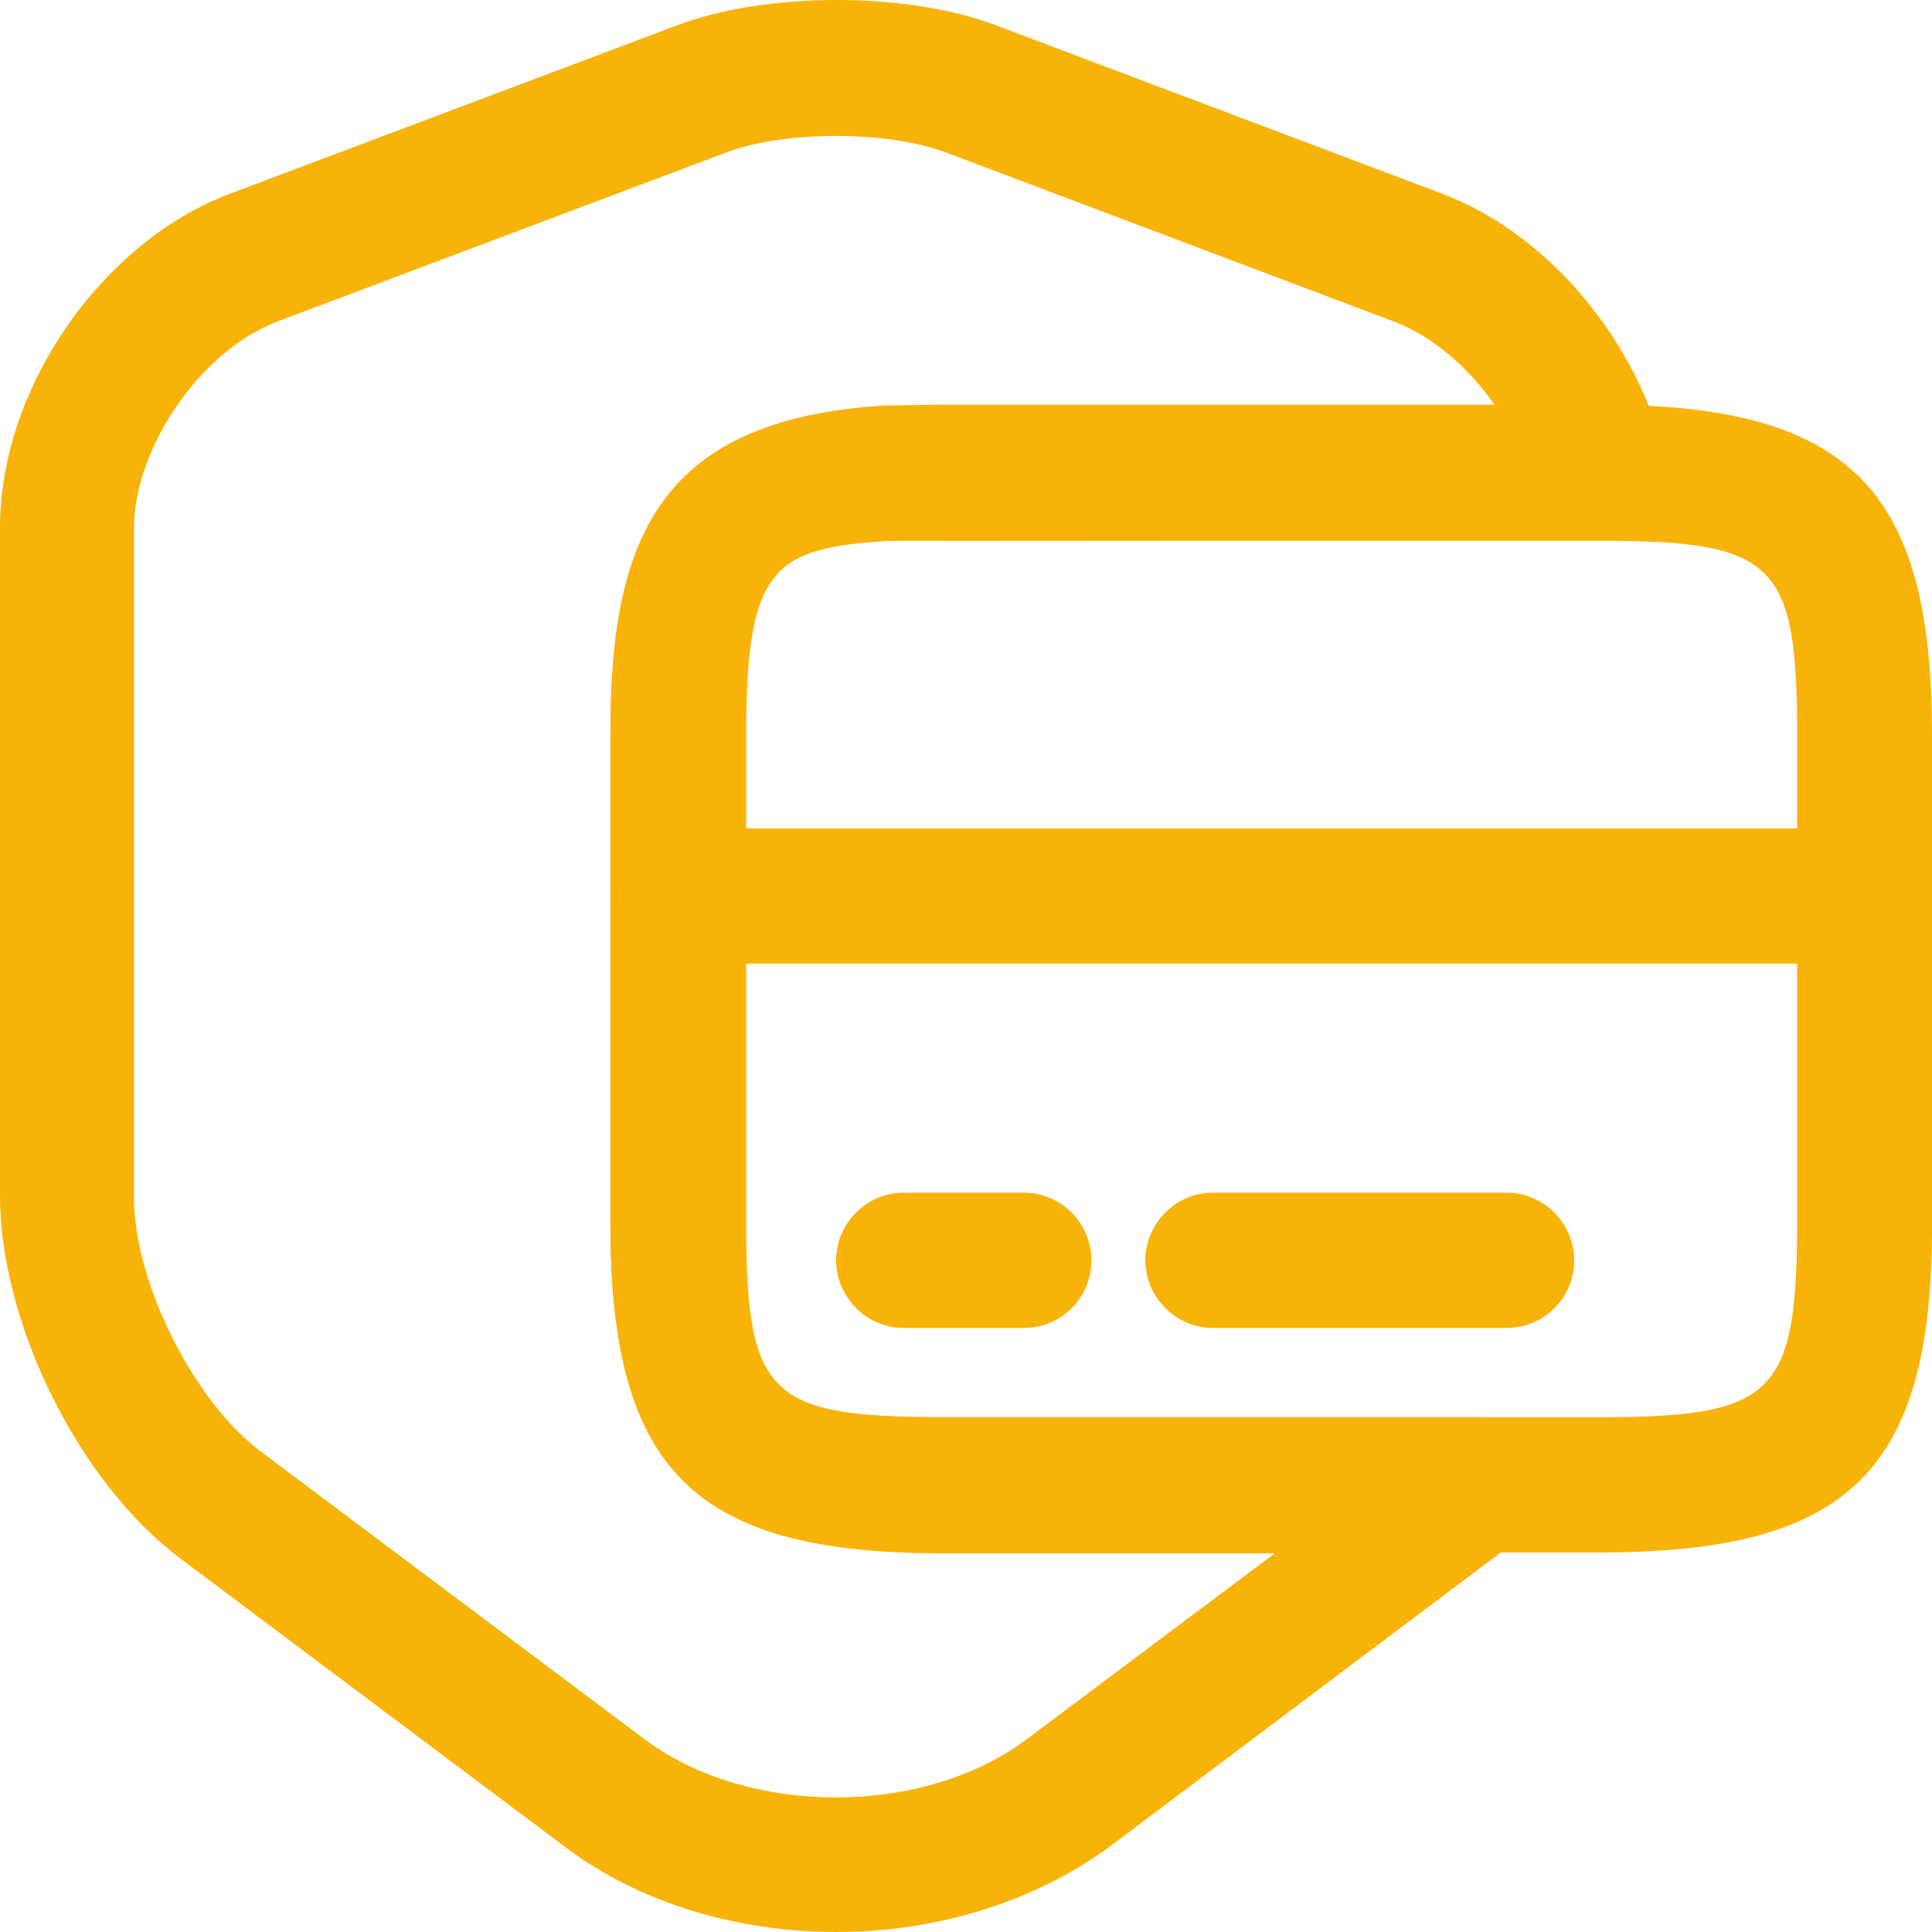 <svg width="30" height="30" viewBox="0 0 30 30" fill="#F7B308" xmlns="http://www.w3.org/2000/svg">
<path d="M12.983 30C11.475 30 9.953 29.566 8.781 28.684L2.806 24.204C1.228 23.028 0 20.549 0 18.561V8.187C0 6.045 1.564 3.763 3.574 3.007L10.526 0.389C11.908 -0.13 14.072 -0.13 15.454 0.389L22.392 3.007C24.025 3.623 25.407 5.261 25.854 7.081C25.924 7.389 25.854 7.725 25.658 7.977C25.463 8.229 25.156 8.383 24.835 8.383L13.792 8.397C12.02 8.509 11.587 8.803 11.587 11.393V18.995C11.587 21.67 11.936 22.006 14.644 22.006H22.908C23.341 22.006 23.732 22.272 23.886 22.678C24.039 23.084 23.927 23.546 23.606 23.84C23.453 23.966 23.327 24.092 23.174 24.204L17.199 28.698C15.998 29.566 14.49 30 12.983 30ZM12.983 2.111C12.355 2.111 11.712 2.195 11.252 2.377L4.3 4.995C3.127 5.443 2.08 6.941 2.08 8.215V18.589C2.08 19.905 3.001 21.754 4.048 22.538L10.023 27.018C11.629 28.208 14.323 28.208 15.928 27.018L19.795 24.12H14.63C10.777 24.12 9.479 22.832 9.479 19.009V11.407C9.479 8.425 10.191 6.535 13.723 6.311L14.63 6.297H23.215C22.797 5.695 22.238 5.219 21.652 4.995L14.714 2.377C14.239 2.195 13.611 2.111 12.983 2.111Z"></path>
<path d="M28.953 14.963H10.526C9.953 14.963 9.479 14.487 9.479 13.913C9.479 13.339 9.953 12.863 10.526 12.863H28.953C29.525 12.863 30 13.339 30 13.913C30 14.487 29.525 14.963 28.953 14.963Z"></path>
<path d="M24.849 24.106H14.63C10.777 24.106 9.479 22.818 9.479 18.996V11.393C9.479 8.411 10.191 6.521 13.723 6.297L14.63 6.283H24.849C28.702 6.283 30 7.571 30 11.393V19.164C29.972 22.86 28.674 24.106 24.849 24.106ZM14.63 8.383L13.778 8.397C12.005 8.509 11.573 8.803 11.573 11.393V18.996C11.573 21.67 11.922 22.006 14.63 22.006H24.849C27.515 22.006 27.878 21.656 27.906 19.164V11.407C27.906 8.733 27.557 8.397 24.849 8.397H14.63V8.383Z"></path>
<path d="M15.901 20.62H14.03C13.458 20.62 12.983 20.144 12.983 19.57C12.983 18.995 13.458 18.52 14.03 18.52H15.901C16.473 18.52 16.948 18.995 16.948 19.57C16.948 20.144 16.487 20.62 15.901 20.62Z"></path>
<path d="M23.397 20.62H18.832C18.26 20.62 17.785 20.144 17.785 19.57C17.785 18.995 18.26 18.52 18.832 18.52H23.397C23.97 18.52 24.444 18.995 24.444 19.57C24.444 20.144 23.984 20.62 23.397 20.62Z"></path>
</svg>